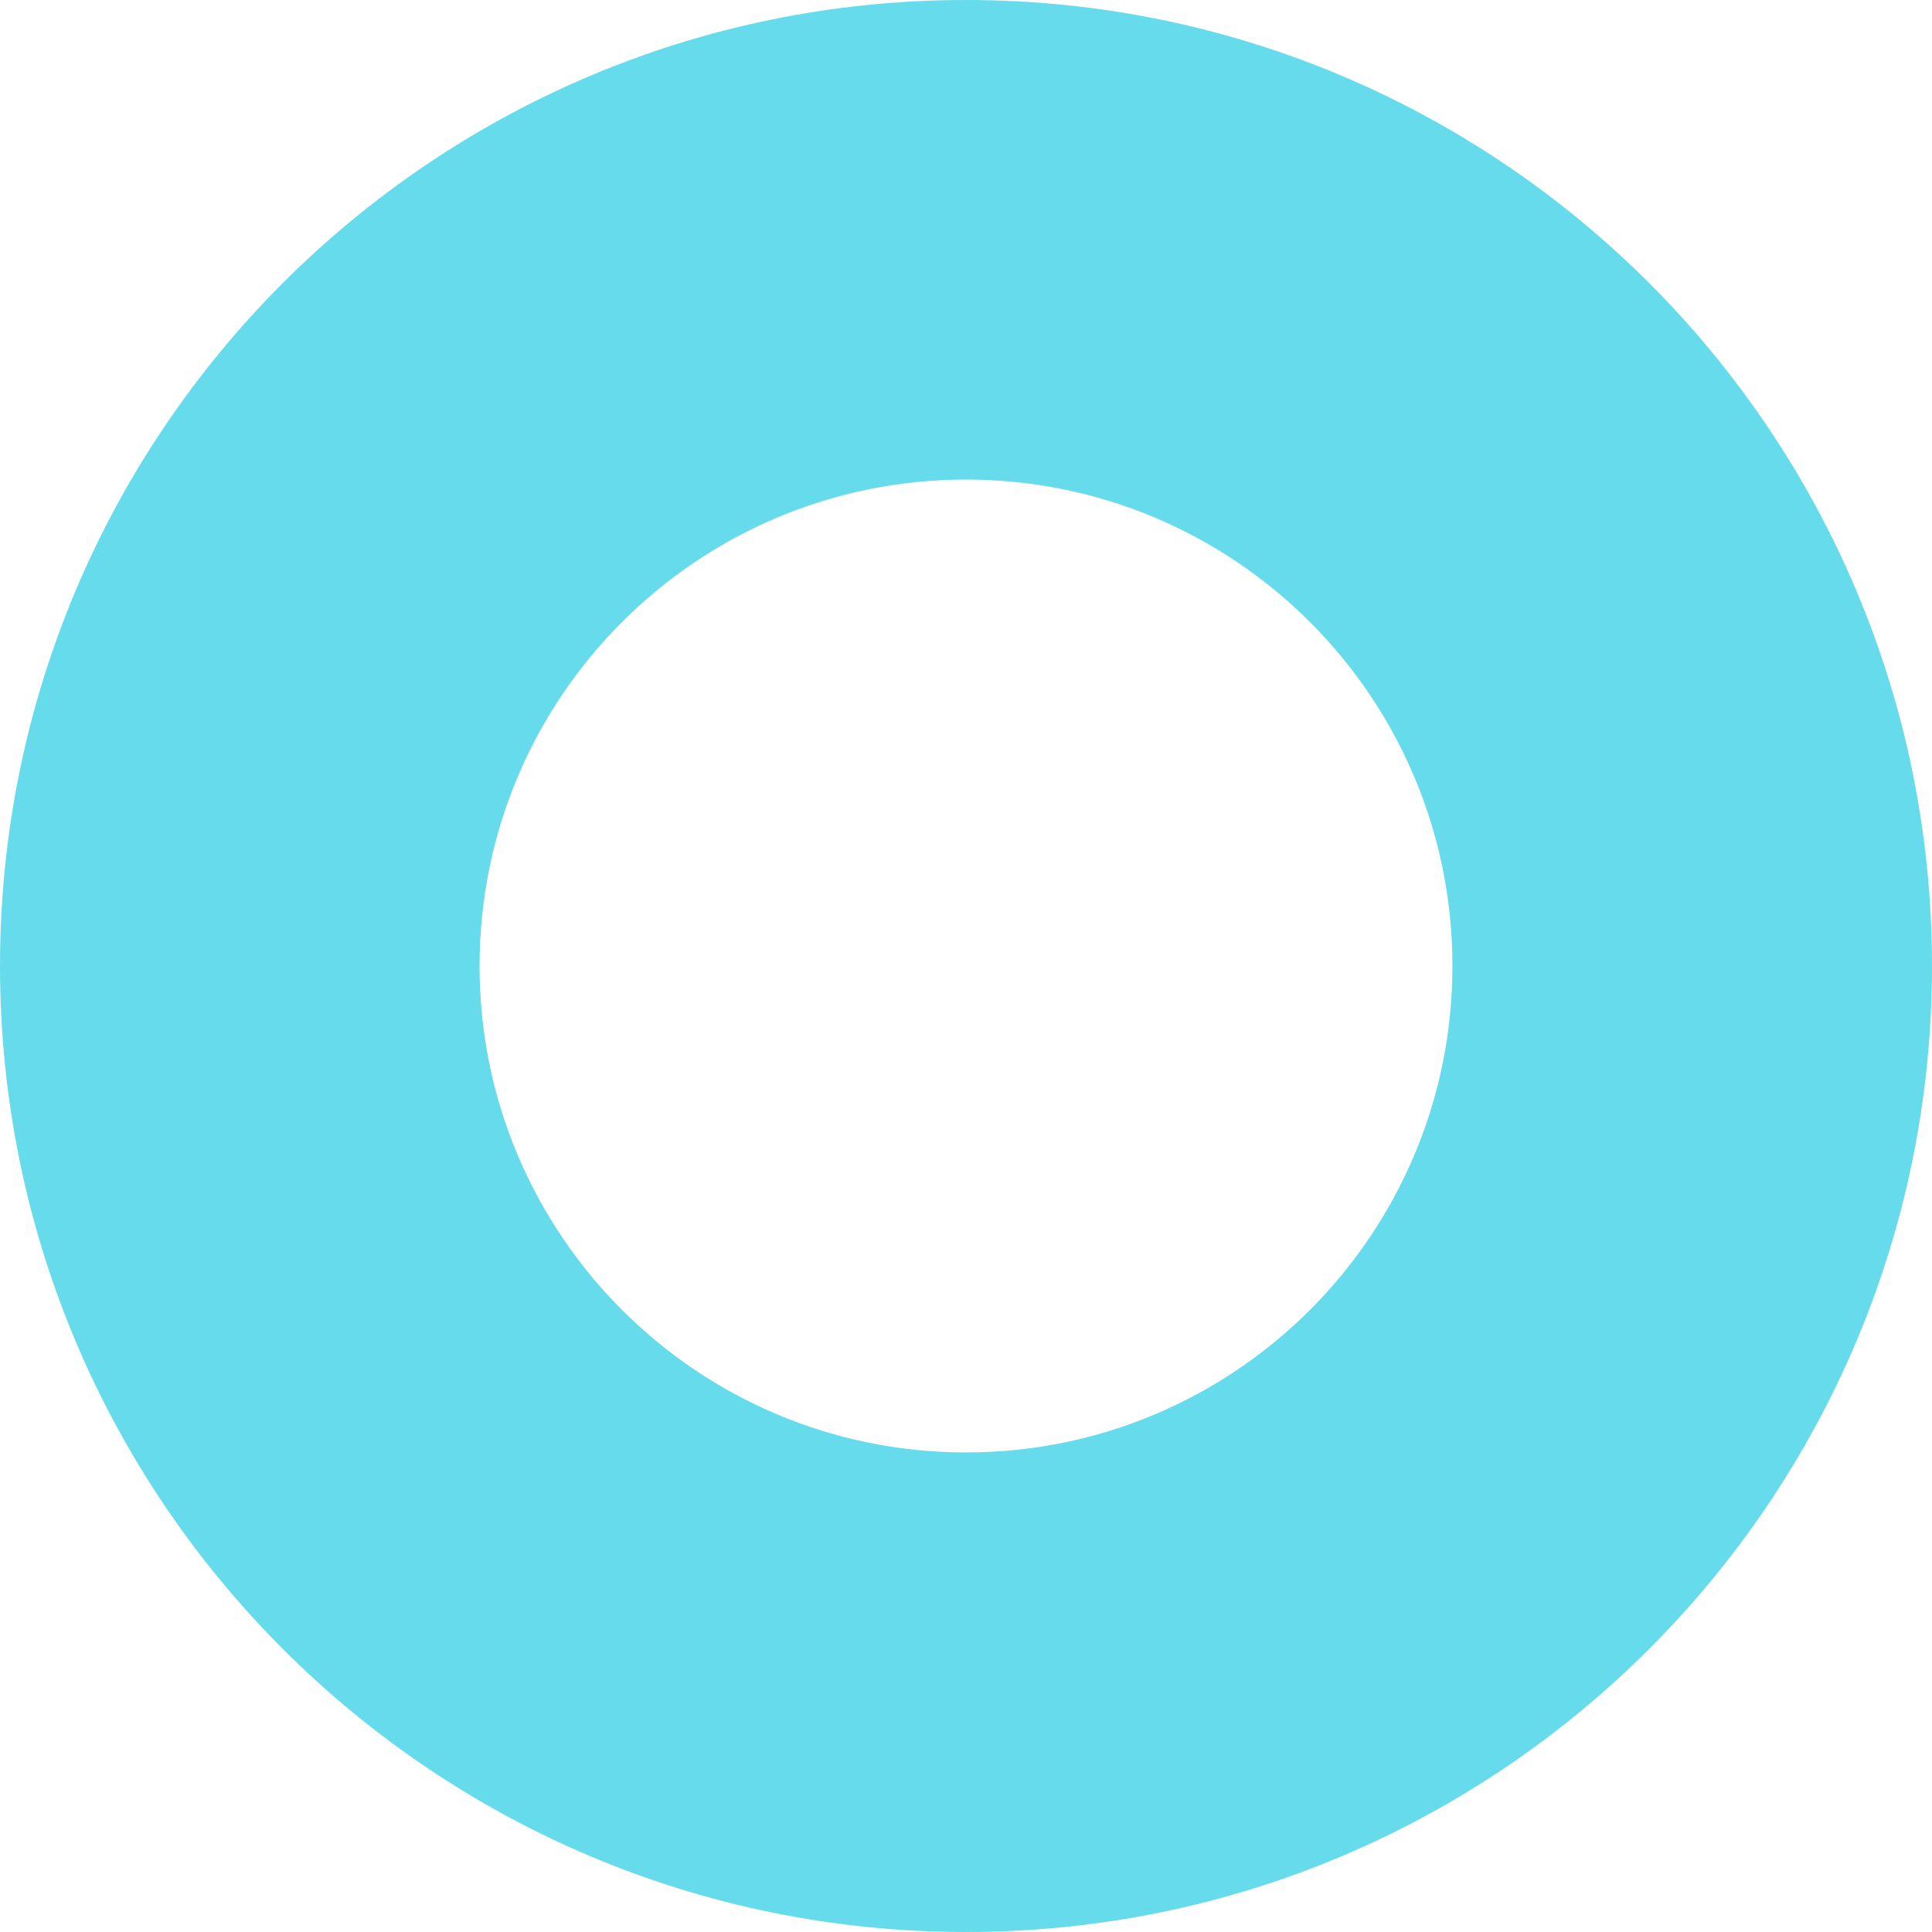<svg width="103" height="103" viewBox="0 0 103 103" fill="none" xmlns="http://www.w3.org/2000/svg">
<path fill-rule="evenodd" clip-rule="evenodd" d="M51.5 77.433C65.822 77.433 77.433 65.822 77.433 51.5C77.433 37.178 65.822 25.567 51.5 25.567C37.178 25.567 25.567 37.178 25.567 51.5C25.567 65.822 37.178 77.433 51.5 77.433ZM51.5 103C79.943 103 103 79.943 103 51.5C103 23.057 79.943 0 51.5 0C23.057 0 0 23.057 0 51.5C0 79.943 23.057 103 51.5 103Z" fill="#65DBEB"/>
</svg>
